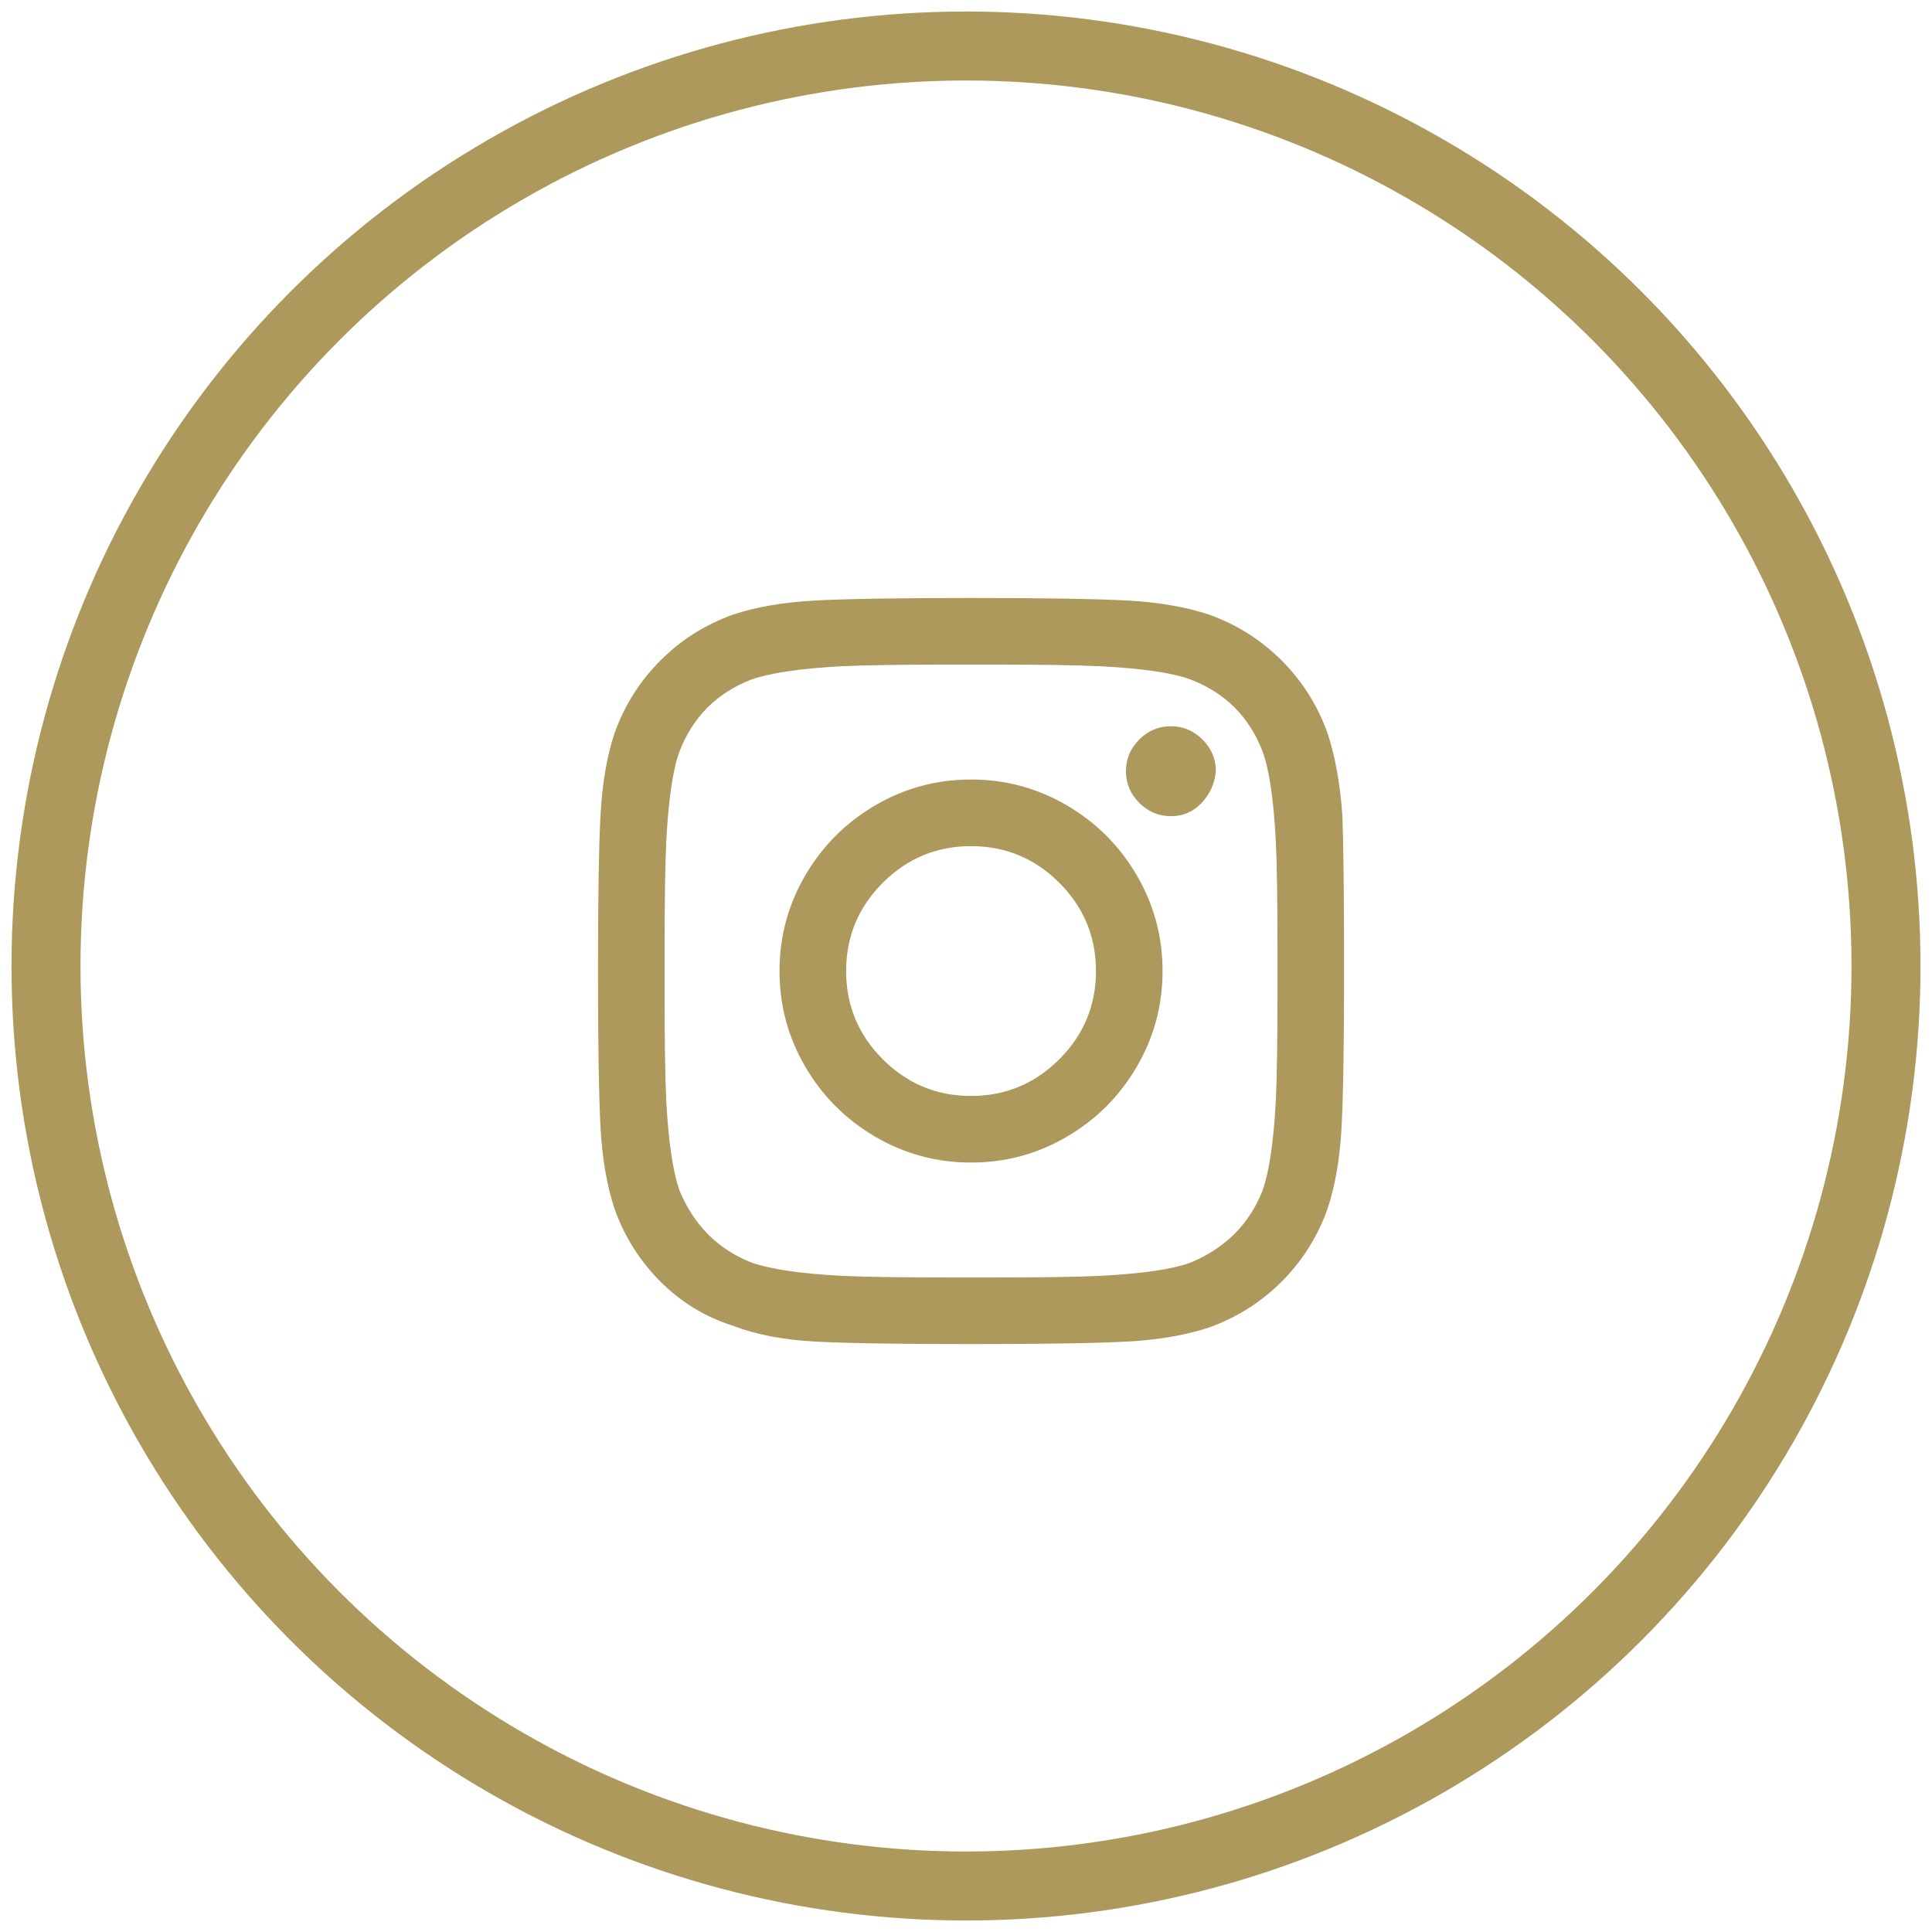 <?xml version="1.0" encoding="UTF-8"?>
<svg width="42px" height="42px" viewBox="0 0 42 42" version="1.1" xmlns="http://www.w3.org/2000/svg" xmlns:xlink="http://www.w3.org/1999/xlink">
    <title>Group 6</title>
    <g id="Page-1" stroke="none" stroke-width="1" fill="none" fill-rule="evenodd">
        <g id="08-menu" transform="translate(-1283, -1512)">
            <g id="Group-6" transform="translate(1284, 1513)">
                <circle id="Oval" stroke="#AD995C" stroke-width="1.5" cx="20" cy="20" r="20"></circle>
                <path d="M20.11,15.946 C20.858,15.946 21.552,16.133 22.191,16.507 C22.831,16.881 23.338,17.388 23.712,18.028 C24.086,18.667 24.273,19.361 24.273,20.11 C24.273,20.858 24.086,21.552 23.712,22.191 C23.338,22.831 22.831,23.338 22.191,23.712 C21.552,24.086 20.858,24.273 20.11,24.273 C19.361,24.273 18.667,24.086 18.028,23.712 C17.388,23.338 16.881,22.831 16.507,22.191 C16.133,21.552 15.946,20.858 15.946,20.11 C15.946,19.361 16.133,18.667 16.507,18.028 C16.881,17.388 17.388,16.881 18.028,16.507 C18.667,16.133 19.361,15.946 20.11,15.946 Z M20.11,22.825 C20.858,22.825 21.497,22.559 22.028,22.028 C22.559,21.497 22.825,20.858 22.825,20.11 C22.825,19.361 22.559,18.722 22.028,18.191 C21.497,17.66 20.858,17.394 20.11,17.394 C19.361,17.394 18.722,17.66 18.191,18.191 C17.66,18.722 17.394,19.361 17.394,20.11 C17.394,20.858 17.66,21.497 18.191,22.028 C18.722,22.559 19.361,22.825 20.11,22.825 Z M25.432,15.765 C25.407,16.031 25.305,16.26 25.124,16.453 C24.943,16.646 24.72,16.743 24.454,16.743 C24.189,16.743 23.959,16.646 23.766,16.453 C23.573,16.26 23.477,16.031 23.477,15.765 C23.477,15.5 23.573,15.27 23.766,15.077 C23.959,14.884 24.189,14.788 24.454,14.788 C24.72,14.788 24.949,14.884 25.142,15.077 C25.335,15.27 25.432,15.5 25.432,15.765 Z M28.183,16.743 C28.207,17.418 28.219,18.541 28.219,20.11 C28.219,21.678 28.201,22.807 28.165,23.495 C28.129,24.183 28.026,24.78 27.857,25.287 C27.64,25.89 27.308,26.415 26.862,26.862 C26.415,27.308 25.89,27.64 25.287,27.857 C24.78,28.026 24.183,28.129 23.495,28.165 C22.807,28.201 21.678,28.219 20.11,28.219 C18.541,28.219 17.412,28.201 16.725,28.165 C16.037,28.129 15.439,28.014 14.932,27.821 C14.329,27.628 13.804,27.308 13.358,26.862 C12.911,26.415 12.579,25.89 12.362,25.287 C12.193,24.78 12.091,24.183 12.054,23.495 C12.018,22.807 12,21.678 12,20.11 C12,18.541 12.018,17.412 12.054,16.725 C12.091,16.037 12.193,15.439 12.362,14.932 C12.579,14.329 12.911,13.804 13.358,13.358 C13.804,12.911 14.329,12.579 14.932,12.362 C15.439,12.193 16.037,12.091 16.725,12.054 C17.412,12.018 18.541,12 20.11,12 C21.678,12 22.807,12.018 23.495,12.054 C24.183,12.091 24.78,12.193 25.287,12.362 C25.89,12.579 26.415,12.911 26.862,13.358 C27.308,13.804 27.64,14.329 27.857,14.932 C28.026,15.439 28.135,16.043 28.183,16.743 Z M26.445,24.888 C26.59,24.478 26.687,23.827 26.735,22.933 C26.759,22.402 26.771,21.654 26.771,20.689 L26.771,19.53 C26.771,18.541 26.759,17.793 26.735,17.286 C26.687,16.369 26.59,15.717 26.445,15.331 C26.156,14.583 25.637,14.064 24.888,13.774 C24.502,13.629 23.851,13.533 22.933,13.484 C22.402,13.46 21.654,13.448 20.689,13.448 L19.53,13.448 C18.565,13.448 17.817,13.46 17.286,13.484 C16.393,13.533 15.741,13.629 15.331,13.774 C14.583,14.064 14.064,14.583 13.774,15.331 C13.629,15.717 13.533,16.369 13.484,17.286 C13.46,17.817 13.448,18.565 13.448,19.53 L13.448,20.689 C13.448,21.654 13.46,22.402 13.484,22.933 C13.533,23.827 13.629,24.478 13.774,24.888 C14.088,25.637 14.607,26.156 15.331,26.445 C15.741,26.59 16.393,26.687 17.286,26.735 C17.817,26.759 18.565,26.771 19.53,26.771 L20.689,26.771 C21.678,26.771 22.427,26.759 22.933,26.735 C23.851,26.687 24.502,26.59 24.888,26.445 C25.637,26.131 26.156,25.613 26.445,24.888 Z" id="Shape" fill="#AD995C" fill-rule="nonzero"></path>
            </g>
        </g>
    </g>
</svg>